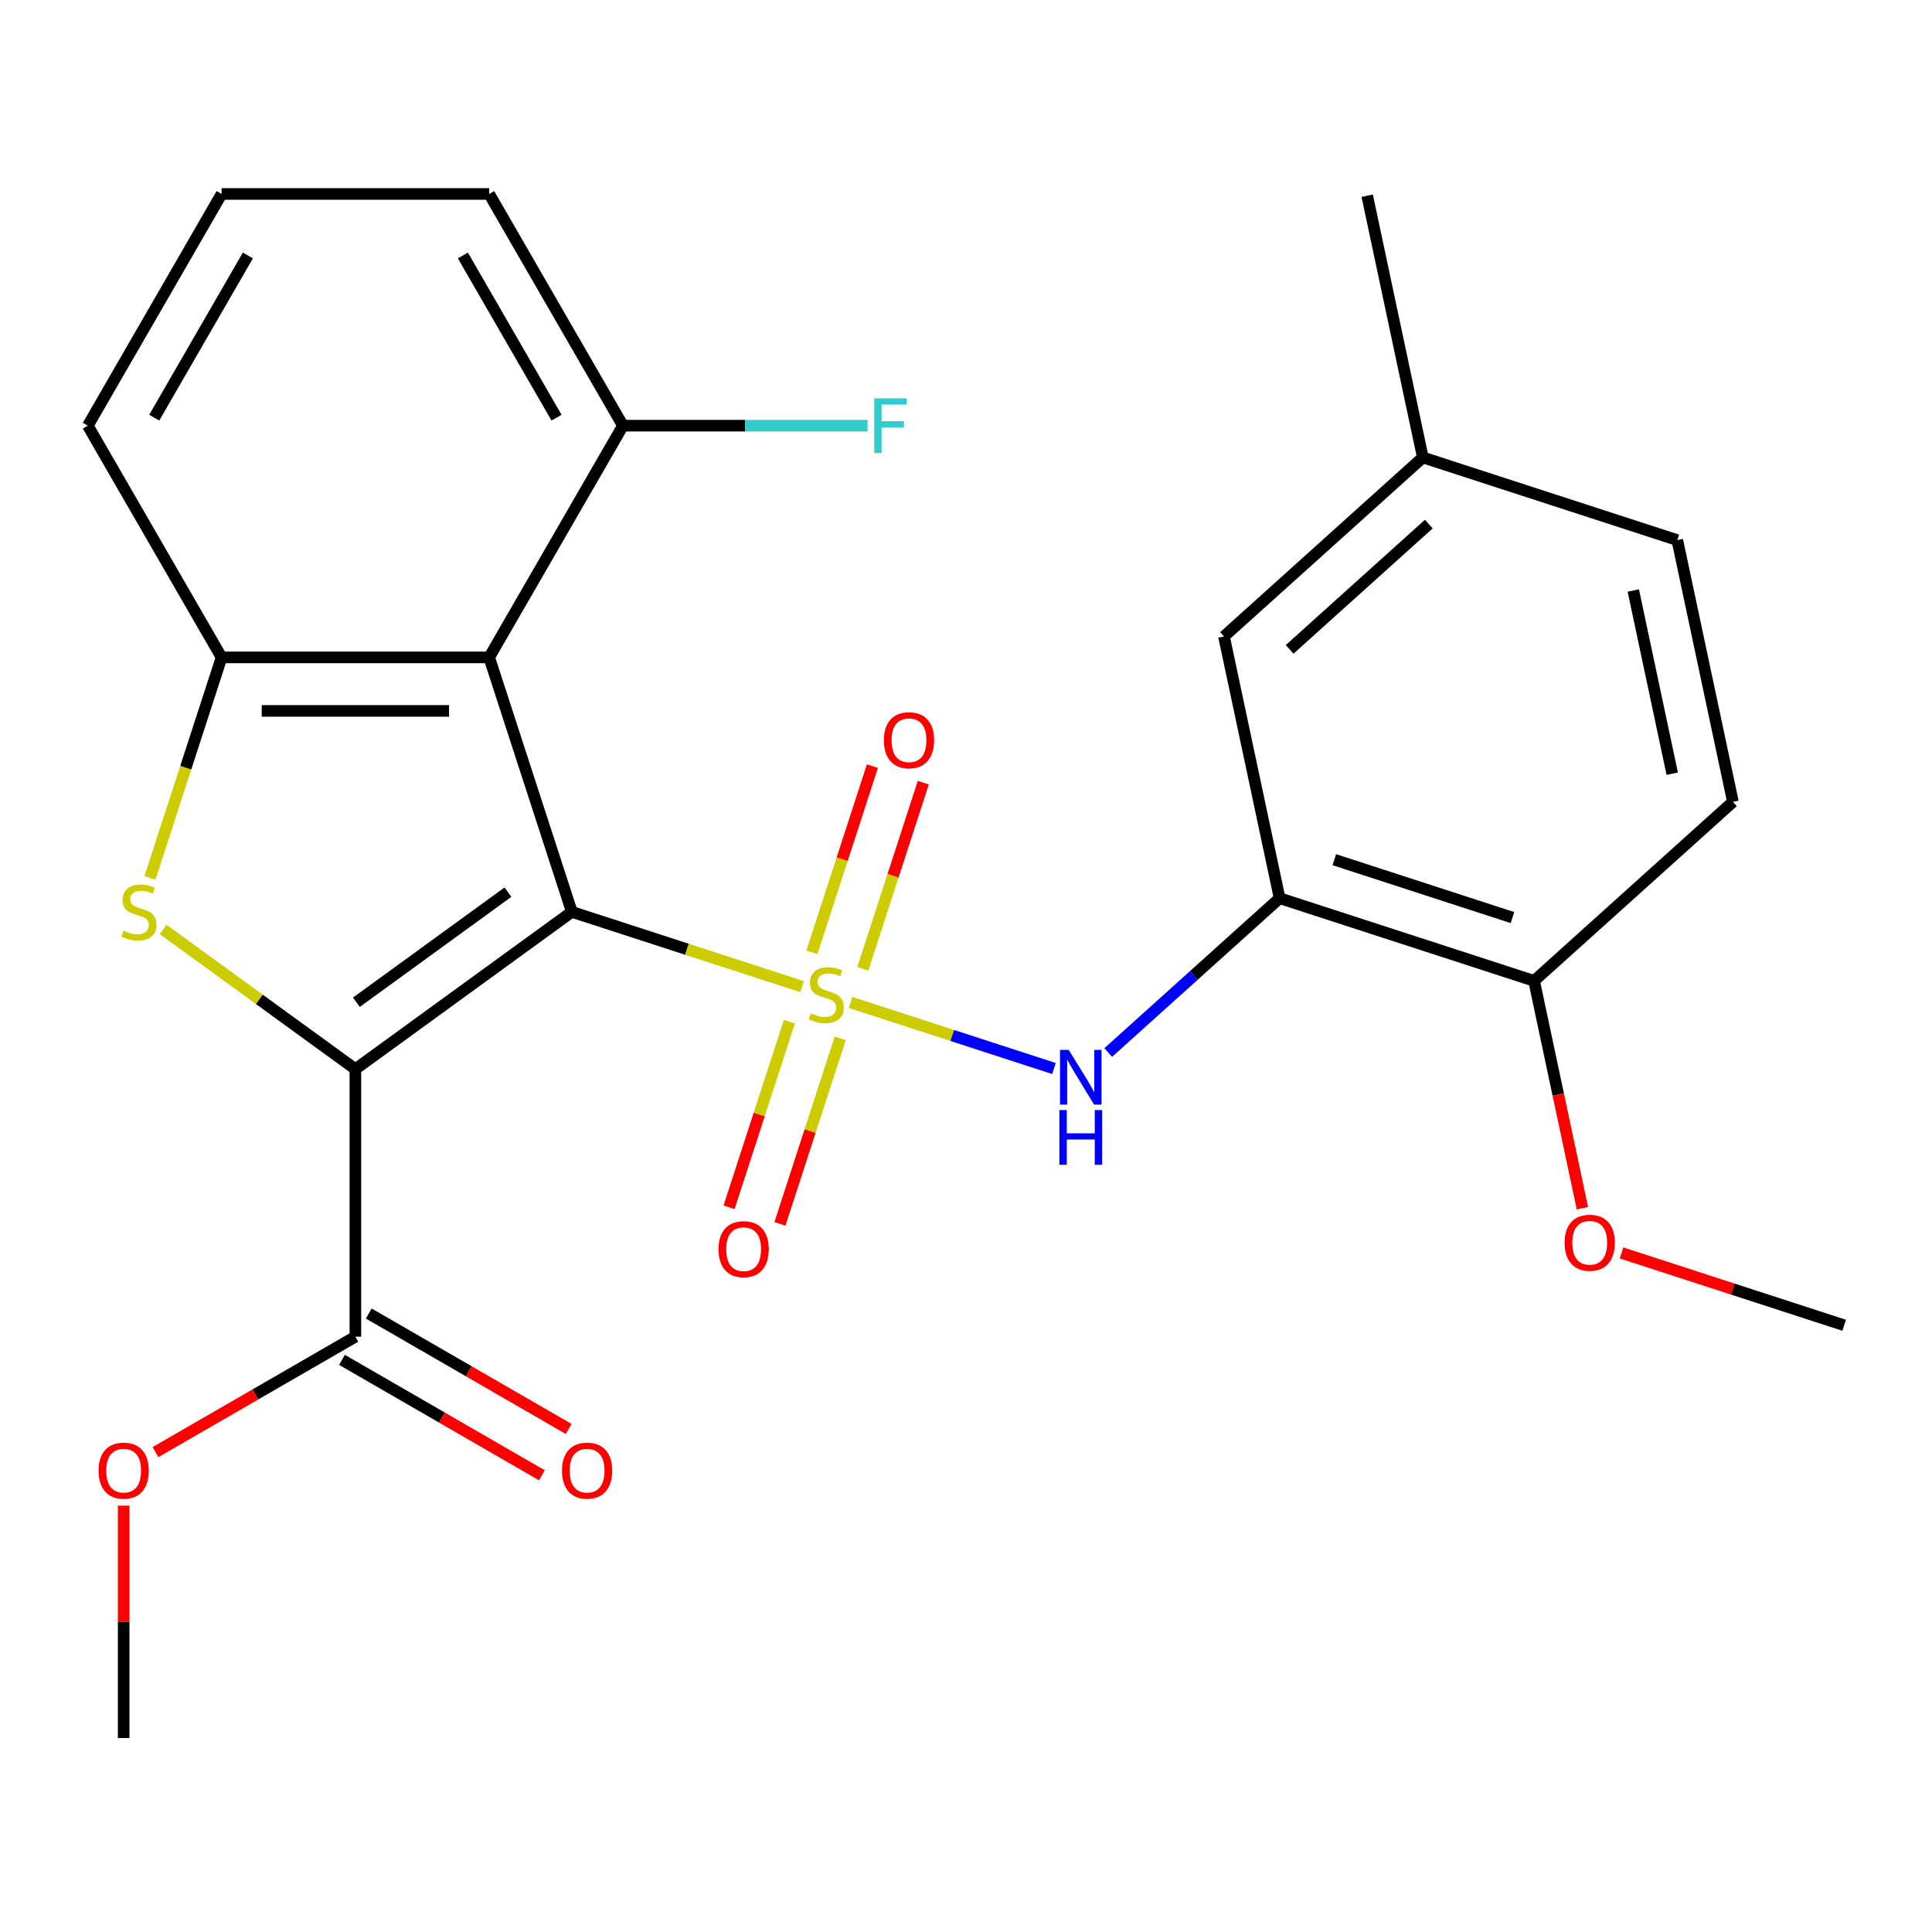 <?xml version='1.0' encoding='iso-8859-1'?>
<svg version='1.1' baseProfile='full'
              xmlns='http://www.w3.org/2000/svg'
                      xmlns:rdkit='http://www.rdkit.org/xml'
                      xmlns:xlink='http://www.w3.org/1999/xlink'
                  xml:space='preserve'
width='1000px' height='1000px' viewBox='0 0 1000 1000'>
<!-- END OF HEADER -->
<rect style='opacity:1.0;fill:#FFFFFF;stroke:none' width='1000' height='1000' x='0' y='0'> </rect>
<path class='bond-0' d='M 295.986,471.978 L 355.57,491.338' style='fill:none;fill-rule:evenodd;stroke:#000000;stroke-width:6px;stroke-linecap:butt;stroke-linejoin:miter;stroke-opacity:1' />
<path class='bond-0' d='M 355.57,491.338 L 415.155,510.699' style='fill:none;fill-rule:evenodd;stroke:#CCCC00;stroke-width:6px;stroke-linecap:butt;stroke-linejoin:miter;stroke-opacity:1' />
<path class='bond-1' d='M 295.986,471.978 L 183.945,553.381' style='fill:none;fill-rule:evenodd;stroke:#000000;stroke-width:6px;stroke-linecap:butt;stroke-linejoin:miter;stroke-opacity:1' />
<path class='bond-1' d='M 262.899,461.78 L 184.47,518.762' style='fill:none;fill-rule:evenodd;stroke:#000000;stroke-width:6px;stroke-linecap:butt;stroke-linejoin:miter;stroke-opacity:1' />
<path class='bond-3' d='M 295.986,471.978 L 253.19,340.266' style='fill:none;fill-rule:evenodd;stroke:#000000;stroke-width:6px;stroke-linecap:butt;stroke-linejoin:miter;stroke-opacity:1' />
<path class='bond-4' d='M 440.24,518.849 L 492.888,535.956' style='fill:none;fill-rule:evenodd;stroke:#CCCC00;stroke-width:6px;stroke-linecap:butt;stroke-linejoin:miter;stroke-opacity:1' />
<path class='bond-4' d='M 492.888,535.956 L 545.537,553.062' style='fill:none;fill-rule:evenodd;stroke:#0000FF;stroke-width:6px;stroke-linecap:butt;stroke-linejoin:miter;stroke-opacity:1' />
<path class='bond-8' d='M 408.567,528.837 L 392.959,576.871' style='fill:none;fill-rule:evenodd;stroke:#CCCC00;stroke-width:6px;stroke-linecap:butt;stroke-linejoin:miter;stroke-opacity:1' />
<path class='bond-8' d='M 392.959,576.871 L 377.352,624.906' style='fill:none;fill-rule:evenodd;stroke:#FF0000;stroke-width:6px;stroke-linecap:butt;stroke-linejoin:miter;stroke-opacity:1' />
<path class='bond-8' d='M 434.909,537.396 L 419.302,585.431' style='fill:none;fill-rule:evenodd;stroke:#CCCC00;stroke-width:6px;stroke-linecap:butt;stroke-linejoin:miter;stroke-opacity:1' />
<path class='bond-8' d='M 419.302,585.431 L 403.694,633.465' style='fill:none;fill-rule:evenodd;stroke:#FF0000;stroke-width:6px;stroke-linecap:butt;stroke-linejoin:miter;stroke-opacity:1' />
<path class='bond-9' d='M 446.582,501.471 L 462.238,453.286' style='fill:none;fill-rule:evenodd;stroke:#CCCC00;stroke-width:6px;stroke-linecap:butt;stroke-linejoin:miter;stroke-opacity:1' />
<path class='bond-9' d='M 462.238,453.286 L 477.894,405.102' style='fill:none;fill-rule:evenodd;stroke:#FF0000;stroke-width:6px;stroke-linecap:butt;stroke-linejoin:miter;stroke-opacity:1' />
<path class='bond-9' d='M 420.239,492.912 L 435.895,444.727' style='fill:none;fill-rule:evenodd;stroke:#CCCC00;stroke-width:6px;stroke-linecap:butt;stroke-linejoin:miter;stroke-opacity:1' />
<path class='bond-9' d='M 435.895,444.727 L 451.552,396.542' style='fill:none;fill-rule:evenodd;stroke:#FF0000;stroke-width:6px;stroke-linecap:butt;stroke-linejoin:miter;stroke-opacity:1' />
<path class='bond-2' d='M 183.945,553.381 L 134.195,517.236' style='fill:none;fill-rule:evenodd;stroke:#000000;stroke-width:6px;stroke-linecap:butt;stroke-linejoin:miter;stroke-opacity:1' />
<path class='bond-2' d='M 134.195,517.236 L 84.446,481.091' style='fill:none;fill-rule:evenodd;stroke:#CCCC00;stroke-width:6px;stroke-linecap:butt;stroke-linejoin:miter;stroke-opacity:1' />
<path class='bond-6' d='M 183.945,553.381 L 183.945,691.871' style='fill:none;fill-rule:evenodd;stroke:#000000;stroke-width:6px;stroke-linecap:butt;stroke-linejoin:miter;stroke-opacity:1' />
<path class='bond-26' d='M 77.617,454.396 L 96.158,397.331' style='fill:none;fill-rule:evenodd;stroke:#CCCC00;stroke-width:6px;stroke-linecap:butt;stroke-linejoin:miter;stroke-opacity:1' />
<path class='bond-26' d='M 96.158,397.331 L 114.7,340.266' style='fill:none;fill-rule:evenodd;stroke:#000000;stroke-width:6px;stroke-linecap:butt;stroke-linejoin:miter;stroke-opacity:1' />
<path class='bond-5' d='M 253.19,340.266 L 114.7,340.266' style='fill:none;fill-rule:evenodd;stroke:#000000;stroke-width:6px;stroke-linecap:butt;stroke-linejoin:miter;stroke-opacity:1' />
<path class='bond-5' d='M 232.416,367.964 L 135.473,367.964' style='fill:none;fill-rule:evenodd;stroke:#000000;stroke-width:6px;stroke-linecap:butt;stroke-linejoin:miter;stroke-opacity:1' />
<path class='bond-10' d='M 253.19,340.266 L 322.435,220.33' style='fill:none;fill-rule:evenodd;stroke:#000000;stroke-width:6px;stroke-linecap:butt;stroke-linejoin:miter;stroke-opacity:1' />
<path class='bond-7' d='M 573.612,544.782 L 617.97,504.842' style='fill:none;fill-rule:evenodd;stroke:#0000FF;stroke-width:6px;stroke-linecap:butt;stroke-linejoin:miter;stroke-opacity:1' />
<path class='bond-7' d='M 617.97,504.842 L 662.328,464.902' style='fill:none;fill-rule:evenodd;stroke:#000000;stroke-width:6px;stroke-linecap:butt;stroke-linejoin:miter;stroke-opacity:1' />
<path class='bond-18' d='M 114.7,340.266 L 45.455,220.33' style='fill:none;fill-rule:evenodd;stroke:#000000;stroke-width:6px;stroke-linecap:butt;stroke-linejoin:miter;stroke-opacity:1' />
<path class='bond-13' d='M 177.02,703.864 L 228.757,733.735' style='fill:none;fill-rule:evenodd;stroke:#000000;stroke-width:6px;stroke-linecap:butt;stroke-linejoin:miter;stroke-opacity:1' />
<path class='bond-13' d='M 228.757,733.735 L 280.494,763.605' style='fill:none;fill-rule:evenodd;stroke:#FF0000;stroke-width:6px;stroke-linecap:butt;stroke-linejoin:miter;stroke-opacity:1' />
<path class='bond-13' d='M 190.869,679.877 L 242.606,709.747' style='fill:none;fill-rule:evenodd;stroke:#000000;stroke-width:6px;stroke-linecap:butt;stroke-linejoin:miter;stroke-opacity:1' />
<path class='bond-13' d='M 242.606,709.747 L 294.343,739.618' style='fill:none;fill-rule:evenodd;stroke:#FF0000;stroke-width:6px;stroke-linecap:butt;stroke-linejoin:miter;stroke-opacity:1' />
<path class='bond-15' d='M 183.945,691.871 L 132.208,721.741' style='fill:none;fill-rule:evenodd;stroke:#000000;stroke-width:6px;stroke-linecap:butt;stroke-linejoin:miter;stroke-opacity:1' />
<path class='bond-15' d='M 132.208,721.741 L 80.471,751.611' style='fill:none;fill-rule:evenodd;stroke:#FF0000;stroke-width:6px;stroke-linecap:butt;stroke-linejoin:miter;stroke-opacity:1' />
<path class='bond-11' d='M 662.328,464.902 L 794.04,507.697' style='fill:none;fill-rule:evenodd;stroke:#000000;stroke-width:6px;stroke-linecap:butt;stroke-linejoin:miter;stroke-opacity:1' />
<path class='bond-11' d='M 690.644,444.979 L 782.842,474.936' style='fill:none;fill-rule:evenodd;stroke:#000000;stroke-width:6px;stroke-linecap:butt;stroke-linejoin:miter;stroke-opacity:1' />
<path class='bond-12' d='M 662.328,464.902 L 633.534,329.438' style='fill:none;fill-rule:evenodd;stroke:#000000;stroke-width:6px;stroke-linecap:butt;stroke-linejoin:miter;stroke-opacity:1' />
<path class='bond-17' d='M 322.435,220.33 L 385.739,220.33' style='fill:none;fill-rule:evenodd;stroke:#000000;stroke-width:6px;stroke-linecap:butt;stroke-linejoin:miter;stroke-opacity:1' />
<path class='bond-17' d='M 385.739,220.33 L 449.043,220.33' style='fill:none;fill-rule:evenodd;stroke:#33CCCC;stroke-width:6px;stroke-linecap:butt;stroke-linejoin:miter;stroke-opacity:1' />
<path class='bond-22' d='M 322.435,220.33 L 253.19,100.394' style='fill:none;fill-rule:evenodd;stroke:#000000;stroke-width:6px;stroke-linecap:butt;stroke-linejoin:miter;stroke-opacity:1' />
<path class='bond-22' d='M 288.061,216.189 L 239.589,132.233' style='fill:none;fill-rule:evenodd;stroke:#000000;stroke-width:6px;stroke-linecap:butt;stroke-linejoin:miter;stroke-opacity:1' />
<path class='bond-14' d='M 794.04,507.697 L 896.958,415.029' style='fill:none;fill-rule:evenodd;stroke:#000000;stroke-width:6px;stroke-linecap:butt;stroke-linejoin:miter;stroke-opacity:1' />
<path class='bond-20' d='M 794.04,507.697 L 806.547,566.538' style='fill:none;fill-rule:evenodd;stroke:#000000;stroke-width:6px;stroke-linecap:butt;stroke-linejoin:miter;stroke-opacity:1' />
<path class='bond-20' d='M 806.547,566.538 L 819.054,625.379' style='fill:none;fill-rule:evenodd;stroke:#FF0000;stroke-width:6px;stroke-linecap:butt;stroke-linejoin:miter;stroke-opacity:1' />
<path class='bond-16' d='M 633.534,329.438 L 736.452,236.77' style='fill:none;fill-rule:evenodd;stroke:#000000;stroke-width:6px;stroke-linecap:butt;stroke-linejoin:miter;stroke-opacity:1' />
<path class='bond-16' d='M 667.505,336.121 L 739.548,271.254' style='fill:none;fill-rule:evenodd;stroke:#000000;stroke-width:6px;stroke-linecap:butt;stroke-linejoin:miter;stroke-opacity:1' />
<path class='bond-28' d='M 896.958,415.029 L 868.164,279.566' style='fill:none;fill-rule:evenodd;stroke:#000000;stroke-width:6px;stroke-linecap:butt;stroke-linejoin:miter;stroke-opacity:1' />
<path class='bond-28' d='M 865.546,400.469 L 845.391,305.644' style='fill:none;fill-rule:evenodd;stroke:#000000;stroke-width:6px;stroke-linecap:butt;stroke-linejoin:miter;stroke-opacity:1' />
<path class='bond-24' d='M 64.009,779.338 L 64.009,839.472' style='fill:none;fill-rule:evenodd;stroke:#FF0000;stroke-width:6px;stroke-linecap:butt;stroke-linejoin:miter;stroke-opacity:1' />
<path class='bond-24' d='M 64.009,839.472 L 64.009,899.606' style='fill:none;fill-rule:evenodd;stroke:#000000;stroke-width:6px;stroke-linecap:butt;stroke-linejoin:miter;stroke-opacity:1' />
<path class='bond-19' d='M 736.452,236.77 L 868.164,279.566' style='fill:none;fill-rule:evenodd;stroke:#000000;stroke-width:6px;stroke-linecap:butt;stroke-linejoin:miter;stroke-opacity:1' />
<path class='bond-23' d='M 736.452,236.77 L 707.659,101.306' style='fill:none;fill-rule:evenodd;stroke:#000000;stroke-width:6px;stroke-linecap:butt;stroke-linejoin:miter;stroke-opacity:1' />
<path class='bond-27' d='M 45.455,220.33 L 114.7,100.394' style='fill:none;fill-rule:evenodd;stroke:#000000;stroke-width:6px;stroke-linecap:butt;stroke-linejoin:miter;stroke-opacity:1' />
<path class='bond-27' d='M 79.829,216.189 L 128.3,132.233' style='fill:none;fill-rule:evenodd;stroke:#000000;stroke-width:6px;stroke-linecap:butt;stroke-linejoin:miter;stroke-opacity:1' />
<path class='bond-25' d='M 839.296,648.51 L 896.921,667.234' style='fill:none;fill-rule:evenodd;stroke:#FF0000;stroke-width:6px;stroke-linecap:butt;stroke-linejoin:miter;stroke-opacity:1' />
<path class='bond-25' d='M 896.921,667.234 L 954.545,685.957' style='fill:none;fill-rule:evenodd;stroke:#000000;stroke-width:6px;stroke-linecap:butt;stroke-linejoin:miter;stroke-opacity:1' />
<path class='bond-21' d='M 114.7,100.394 L 253.19,100.394' style='fill:none;fill-rule:evenodd;stroke:#000000;stroke-width:6px;stroke-linecap:butt;stroke-linejoin:miter;stroke-opacity:1' />
<path  class='atom-1' d='M 419.698 524.494
Q 420.018 524.614, 421.338 525.174
Q 422.658 525.734, 424.098 526.094
Q 425.578 526.414, 427.018 526.414
Q 429.698 526.414, 431.258 525.134
Q 432.818 523.814, 432.818 521.534
Q 432.818 519.974, 432.018 519.014
Q 431.258 518.054, 430.058 517.534
Q 428.858 517.014, 426.858 516.414
Q 424.338 515.654, 422.818 514.934
Q 421.338 514.214, 420.258 512.694
Q 419.218 511.174, 419.218 508.614
Q 419.218 505.054, 421.618 502.854
Q 424.058 500.654, 428.858 500.654
Q 432.138 500.654, 435.858 502.214
L 434.938 505.294
Q 431.538 503.894, 428.978 503.894
Q 426.218 503.894, 424.698 505.054
Q 423.178 506.174, 423.218 508.134
Q 423.218 509.654, 423.978 510.574
Q 424.778 511.494, 425.898 512.014
Q 427.058 512.534, 428.978 513.134
Q 431.538 513.934, 433.058 514.734
Q 434.578 515.534, 435.658 517.174
Q 436.778 518.774, 436.778 521.534
Q 436.778 525.454, 434.138 527.574
Q 431.538 529.654, 427.178 529.654
Q 424.658 529.654, 422.738 529.094
Q 420.858 528.574, 418.618 527.654
L 419.698 524.494
' fill='#CCCC00'/>
<path  class='atom-3' d='M 63.904 481.698
Q 64.224 481.818, 65.544 482.378
Q 66.864 482.938, 68.304 483.298
Q 69.784 483.618, 71.224 483.618
Q 73.904 483.618, 75.464 482.338
Q 77.024 481.018, 77.024 478.738
Q 77.024 477.178, 76.224 476.218
Q 75.464 475.258, 74.264 474.738
Q 73.064 474.218, 71.064 473.618
Q 68.544 472.858, 67.024 472.138
Q 65.544 471.418, 64.464 469.898
Q 63.424 468.378, 63.424 465.818
Q 63.424 462.258, 65.824 460.058
Q 68.264 457.858, 73.064 457.858
Q 76.344 457.858, 80.064 459.418
L 79.144 462.498
Q 75.744 461.098, 73.184 461.098
Q 70.424 461.098, 68.904 462.258
Q 67.384 463.378, 67.424 465.338
Q 67.424 466.858, 68.184 467.778
Q 68.984 468.698, 70.104 469.218
Q 71.264 469.738, 73.184 470.338
Q 75.744 471.138, 77.264 471.938
Q 78.784 472.738, 79.864 474.378
Q 80.984 475.978, 80.984 478.738
Q 80.984 482.658, 78.344 484.778
Q 75.744 486.858, 71.384 486.858
Q 68.864 486.858, 66.944 486.298
Q 65.064 485.778, 62.824 484.858
L 63.904 481.698
' fill='#CCCC00'/>
<path  class='atom-5' d='M 553.15 543.41
L 562.43 558.41
Q 563.35 559.89, 564.83 562.57
Q 566.31 565.25, 566.39 565.41
L 566.39 543.41
L 570.15 543.41
L 570.15 571.73
L 566.27 571.73
L 556.31 555.33
Q 555.15 553.41, 553.91 551.21
Q 552.71 549.01, 552.35 548.33
L 552.35 571.73
L 548.67 571.73
L 548.67 543.41
L 553.15 543.41
' fill='#0000FF'/>
<path  class='atom-5' d='M 548.33 574.562
L 552.17 574.562
L 552.17 586.602
L 566.65 586.602
L 566.65 574.562
L 570.49 574.562
L 570.49 602.882
L 566.65 602.882
L 566.65 589.802
L 552.17 589.802
L 552.17 602.882
L 548.33 602.882
L 548.33 574.562
' fill='#0000FF'/>
<path  class='atom-9' d='M 371.902 646.566
Q 371.902 639.766, 375.262 635.966
Q 378.622 632.166, 384.902 632.166
Q 391.182 632.166, 394.542 635.966
Q 397.902 639.766, 397.902 646.566
Q 397.902 653.446, 394.502 657.366
Q 391.102 661.246, 384.902 661.246
Q 378.662 661.246, 375.262 657.366
Q 371.902 653.486, 371.902 646.566
M 384.902 658.046
Q 389.222 658.046, 391.542 655.166
Q 393.902 652.246, 393.902 646.566
Q 393.902 641.006, 391.542 638.206
Q 389.222 635.366, 384.902 635.366
Q 380.582 635.366, 378.222 638.166
Q 375.902 640.966, 375.902 646.566
Q 375.902 652.286, 378.222 655.166
Q 380.582 658.046, 384.902 658.046
' fill='#FF0000'/>
<path  class='atom-10' d='M 457.493 383.142
Q 457.493 376.342, 460.853 372.542
Q 464.213 368.742, 470.493 368.742
Q 476.773 368.742, 480.133 372.542
Q 483.493 376.342, 483.493 383.142
Q 483.493 390.022, 480.093 393.942
Q 476.693 397.822, 470.493 397.822
Q 464.253 397.822, 460.853 393.942
Q 457.493 390.062, 457.493 383.142
M 470.493 394.622
Q 474.813 394.622, 477.133 391.742
Q 479.493 388.822, 479.493 383.142
Q 479.493 377.582, 477.133 374.782
Q 474.813 371.942, 470.493 371.942
Q 466.173 371.942, 463.813 374.742
Q 461.493 377.542, 461.493 383.142
Q 461.493 388.862, 463.813 391.742
Q 466.173 394.622, 470.493 394.622
' fill='#FF0000'/>
<path  class='atom-14' d='M 290.881 761.196
Q 290.881 754.396, 294.241 750.596
Q 297.601 746.796, 303.881 746.796
Q 310.161 746.796, 313.521 750.596
Q 316.881 754.396, 316.881 761.196
Q 316.881 768.076, 313.481 771.996
Q 310.081 775.876, 303.881 775.876
Q 297.641 775.876, 294.241 771.996
Q 290.881 768.116, 290.881 761.196
M 303.881 772.676
Q 308.201 772.676, 310.521 769.796
Q 312.881 766.876, 312.881 761.196
Q 312.881 755.636, 310.521 752.836
Q 308.201 749.996, 303.881 749.996
Q 299.561 749.996, 297.201 752.796
Q 294.881 755.596, 294.881 761.196
Q 294.881 766.916, 297.201 769.796
Q 299.561 772.676, 303.881 772.676
' fill='#FF0000'/>
<path  class='atom-16' d='M 51.009 761.196
Q 51.009 754.396, 54.369 750.596
Q 57.729 746.796, 64.009 746.796
Q 70.289 746.796, 73.649 750.596
Q 77.009 754.396, 77.009 761.196
Q 77.009 768.076, 73.609 771.996
Q 70.209 775.876, 64.009 775.876
Q 57.769 775.876, 54.369 771.996
Q 51.009 768.116, 51.009 761.196
M 64.009 772.676
Q 68.329 772.676, 70.649 769.796
Q 73.009 766.876, 73.009 761.196
Q 73.009 755.636, 70.649 752.836
Q 68.329 749.996, 64.009 749.996
Q 59.689 749.996, 57.329 752.796
Q 55.009 755.596, 55.009 761.196
Q 55.009 766.916, 57.329 769.796
Q 59.689 772.676, 64.009 772.676
' fill='#FF0000'/>
<path  class='atom-18' d='M 452.505 206.17
L 469.345 206.17
L 469.345 209.41
L 456.305 209.41
L 456.305 218.01
L 467.905 218.01
L 467.905 221.29
L 456.305 221.29
L 456.305 234.49
L 452.505 234.49
L 452.505 206.17
' fill='#33CCCC'/>
<path  class='atom-21' d='M 809.833 643.241
Q 809.833 636.441, 813.193 632.641
Q 816.553 628.841, 822.833 628.841
Q 829.113 628.841, 832.473 632.641
Q 835.833 636.441, 835.833 643.241
Q 835.833 650.121, 832.433 654.041
Q 829.033 657.921, 822.833 657.921
Q 816.593 657.921, 813.193 654.041
Q 809.833 650.161, 809.833 643.241
M 822.833 654.721
Q 827.153 654.721, 829.473 651.841
Q 831.833 648.921, 831.833 643.241
Q 831.833 637.681, 829.473 634.881
Q 827.153 632.041, 822.833 632.041
Q 818.513 632.041, 816.153 634.841
Q 813.833 637.641, 813.833 643.241
Q 813.833 648.961, 816.153 651.841
Q 818.513 654.721, 822.833 654.721
' fill='#FF0000'/>
</svg>
